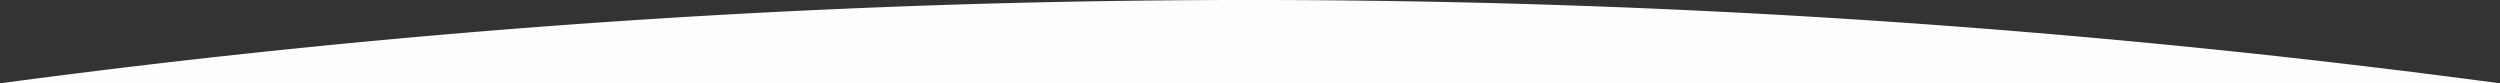 <svg id="图层_1" data-name="图层 1" xmlns="http://www.w3.org/2000/svg" xmlns:xlink="http://www.w3.org/1999/xlink" viewBox="0 0 1920 64">
  <rect x="0" y="0" width="1920" height="64" fill="#333333" stroke="none"/>
  <path fill="#fcfdff" class="cls-1" d="M1920,64A7231.3,7231.3,0,0,0,0,64Z" transform="translate(0 0)"/>
</svg>